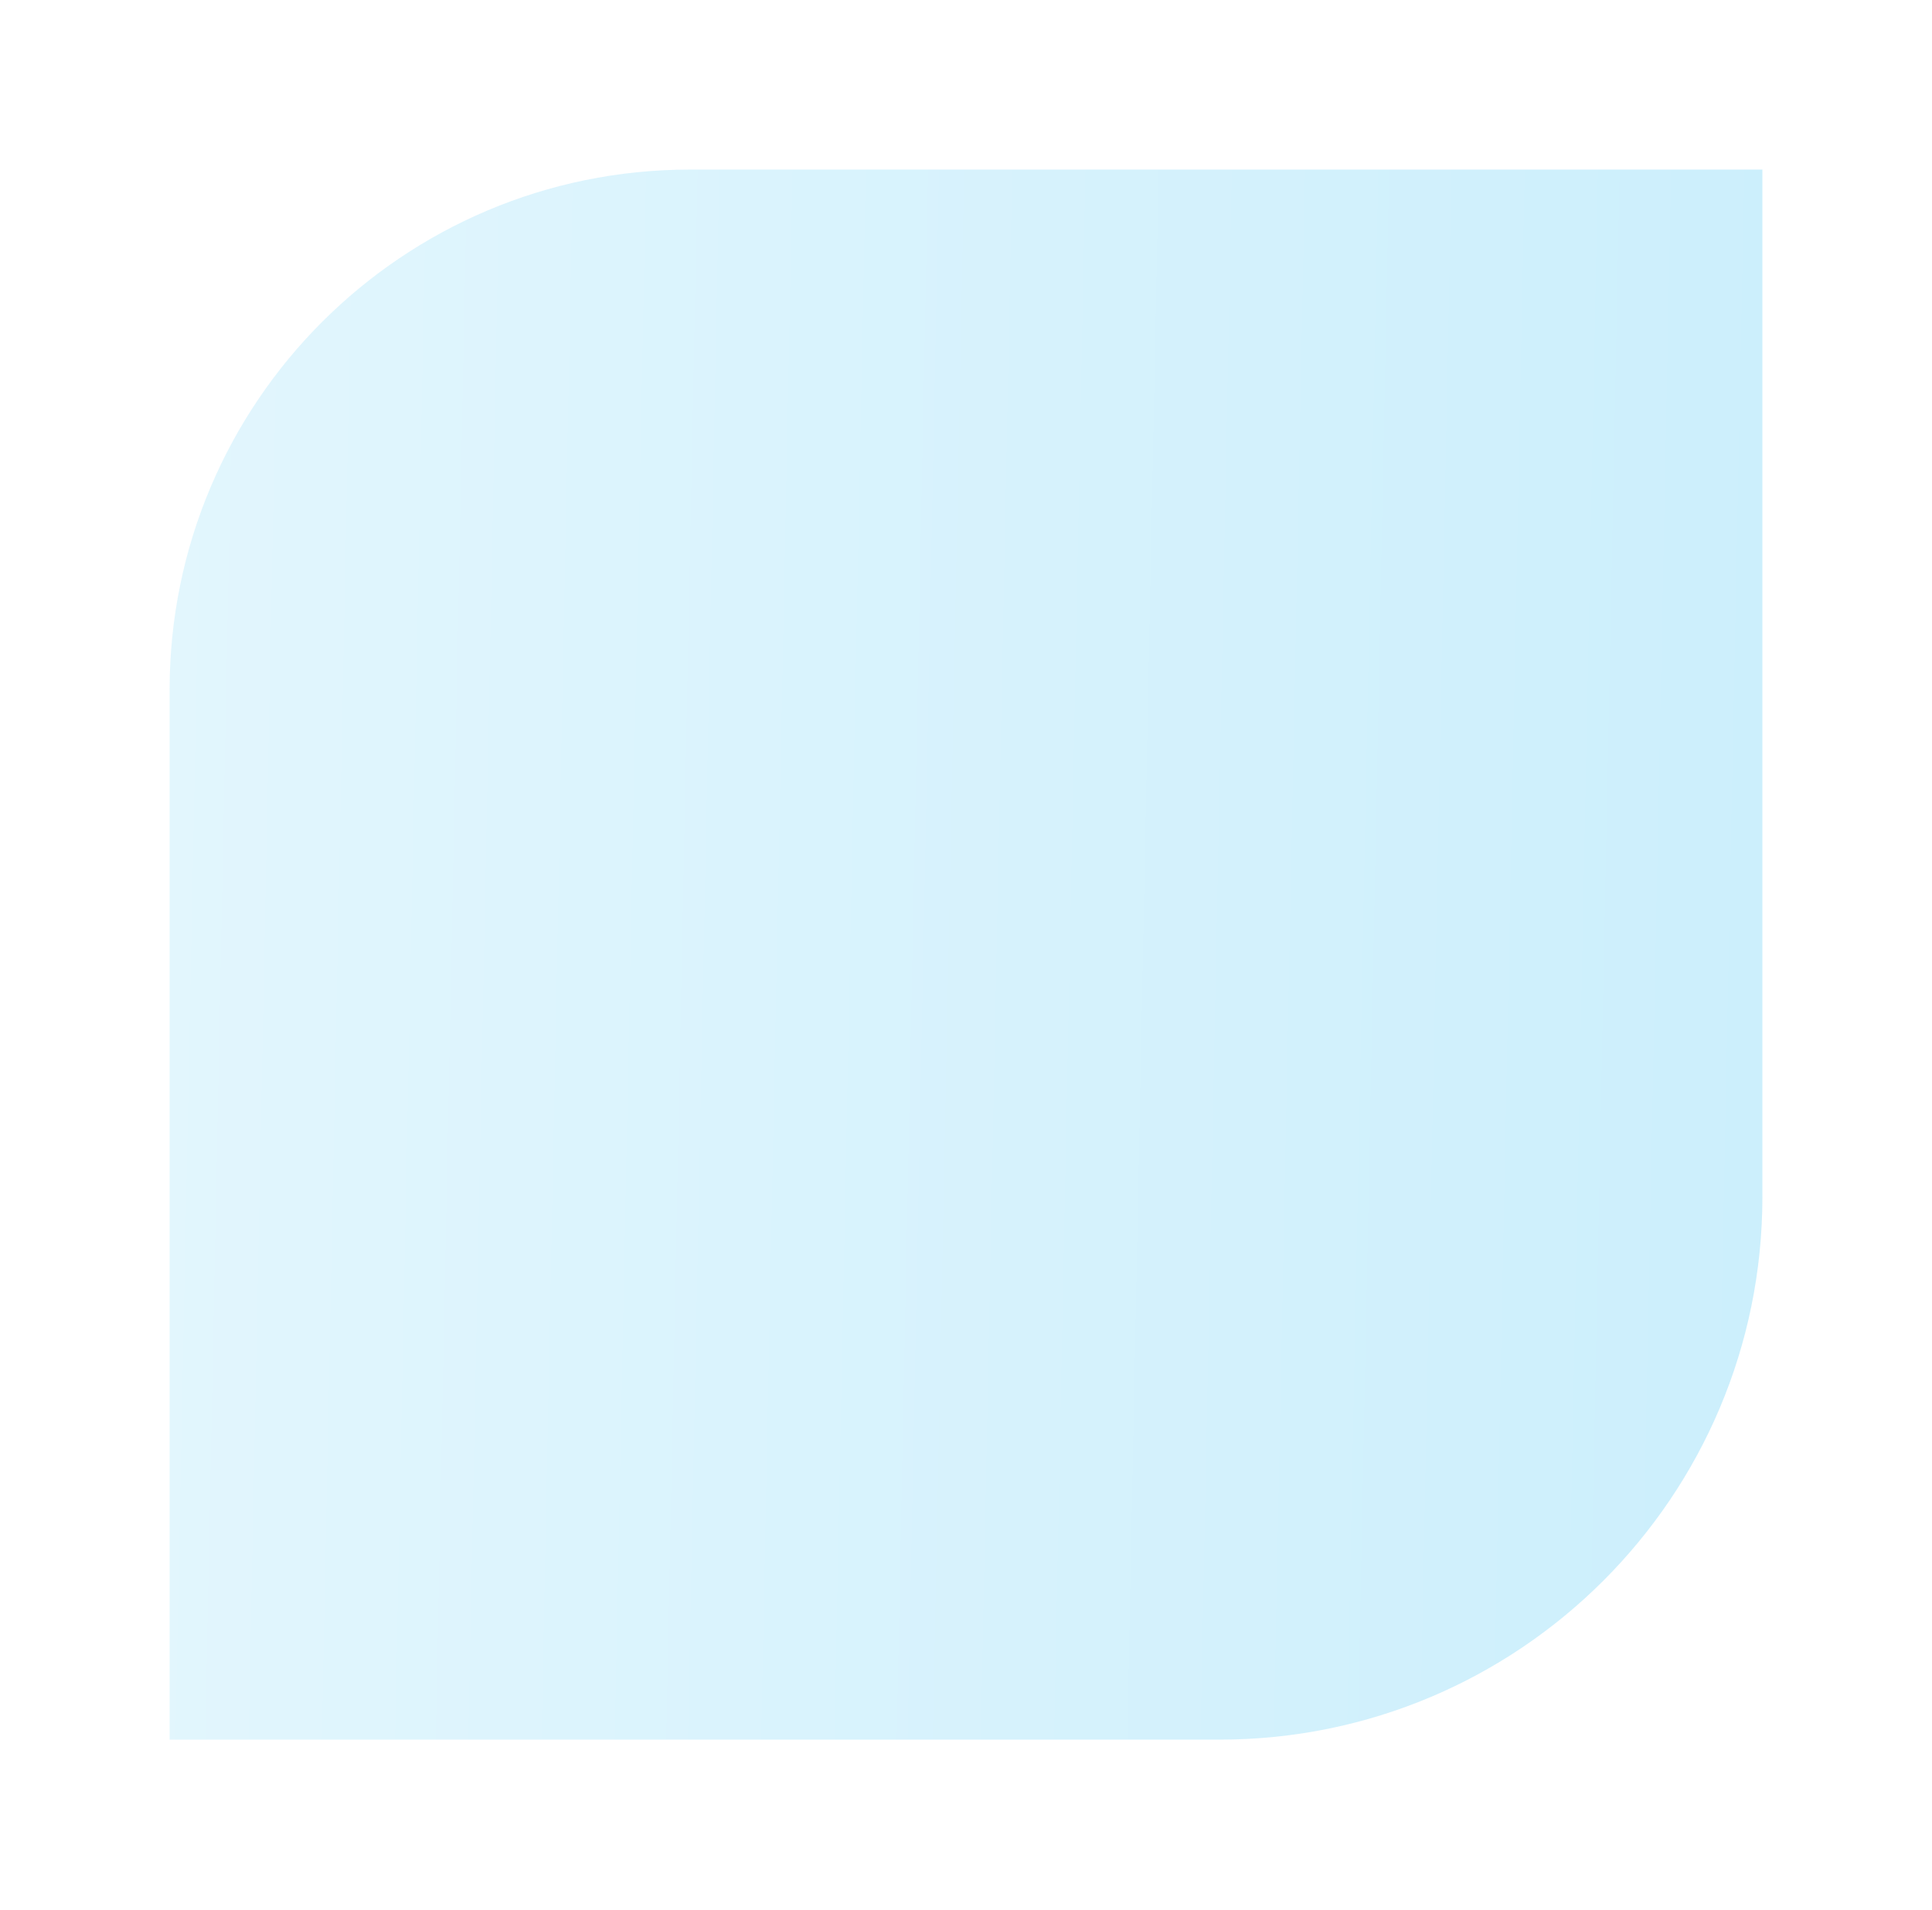 <?xml version="1.0" encoding="UTF-8"?> <svg xmlns="http://www.w3.org/2000/svg" width="1064" height="1052" viewBox="0 0 1064 1052" fill="none"> <g filter="url(#filter0_f_2383_489)"> <path d="M93.403 380.037C93.403 221.734 221.732 93.404 380.035 93.404H970.596V659.255C970.596 824.381 836.735 958.242 671.609 958.242H93.403V380.037Z" fill="url(#paint0_linear_2383_489)" fill-opacity="0.2"></path> </g> <defs> <filter id="filter0_f_2383_489" x="-0.002" y="-0" width="1064" height="1051.65" filterUnits="userSpaceOnUse" color-interpolation-filters="sRGB"> <feFlood flood-opacity="0" result="BackgroundImageFix"></feFlood> <feBlend mode="normal" in="SourceGraphic" in2="BackgroundImageFix" result="shape"></feBlend> <feGaussianBlur stdDeviation="11.674" result="effect1_foregroundBlur_2383_489"></feGaussianBlur> </filter> <linearGradient id="paint0_linear_2383_489" x1="972.203" y1="525.096" x2="-1083.47" y2="483.982" gradientUnits="userSpaceOnUse"> <stop stop-color="#00AEEF"></stop> <stop offset="1" stop-color="white"></stop> </linearGradient> </defs> </svg> 